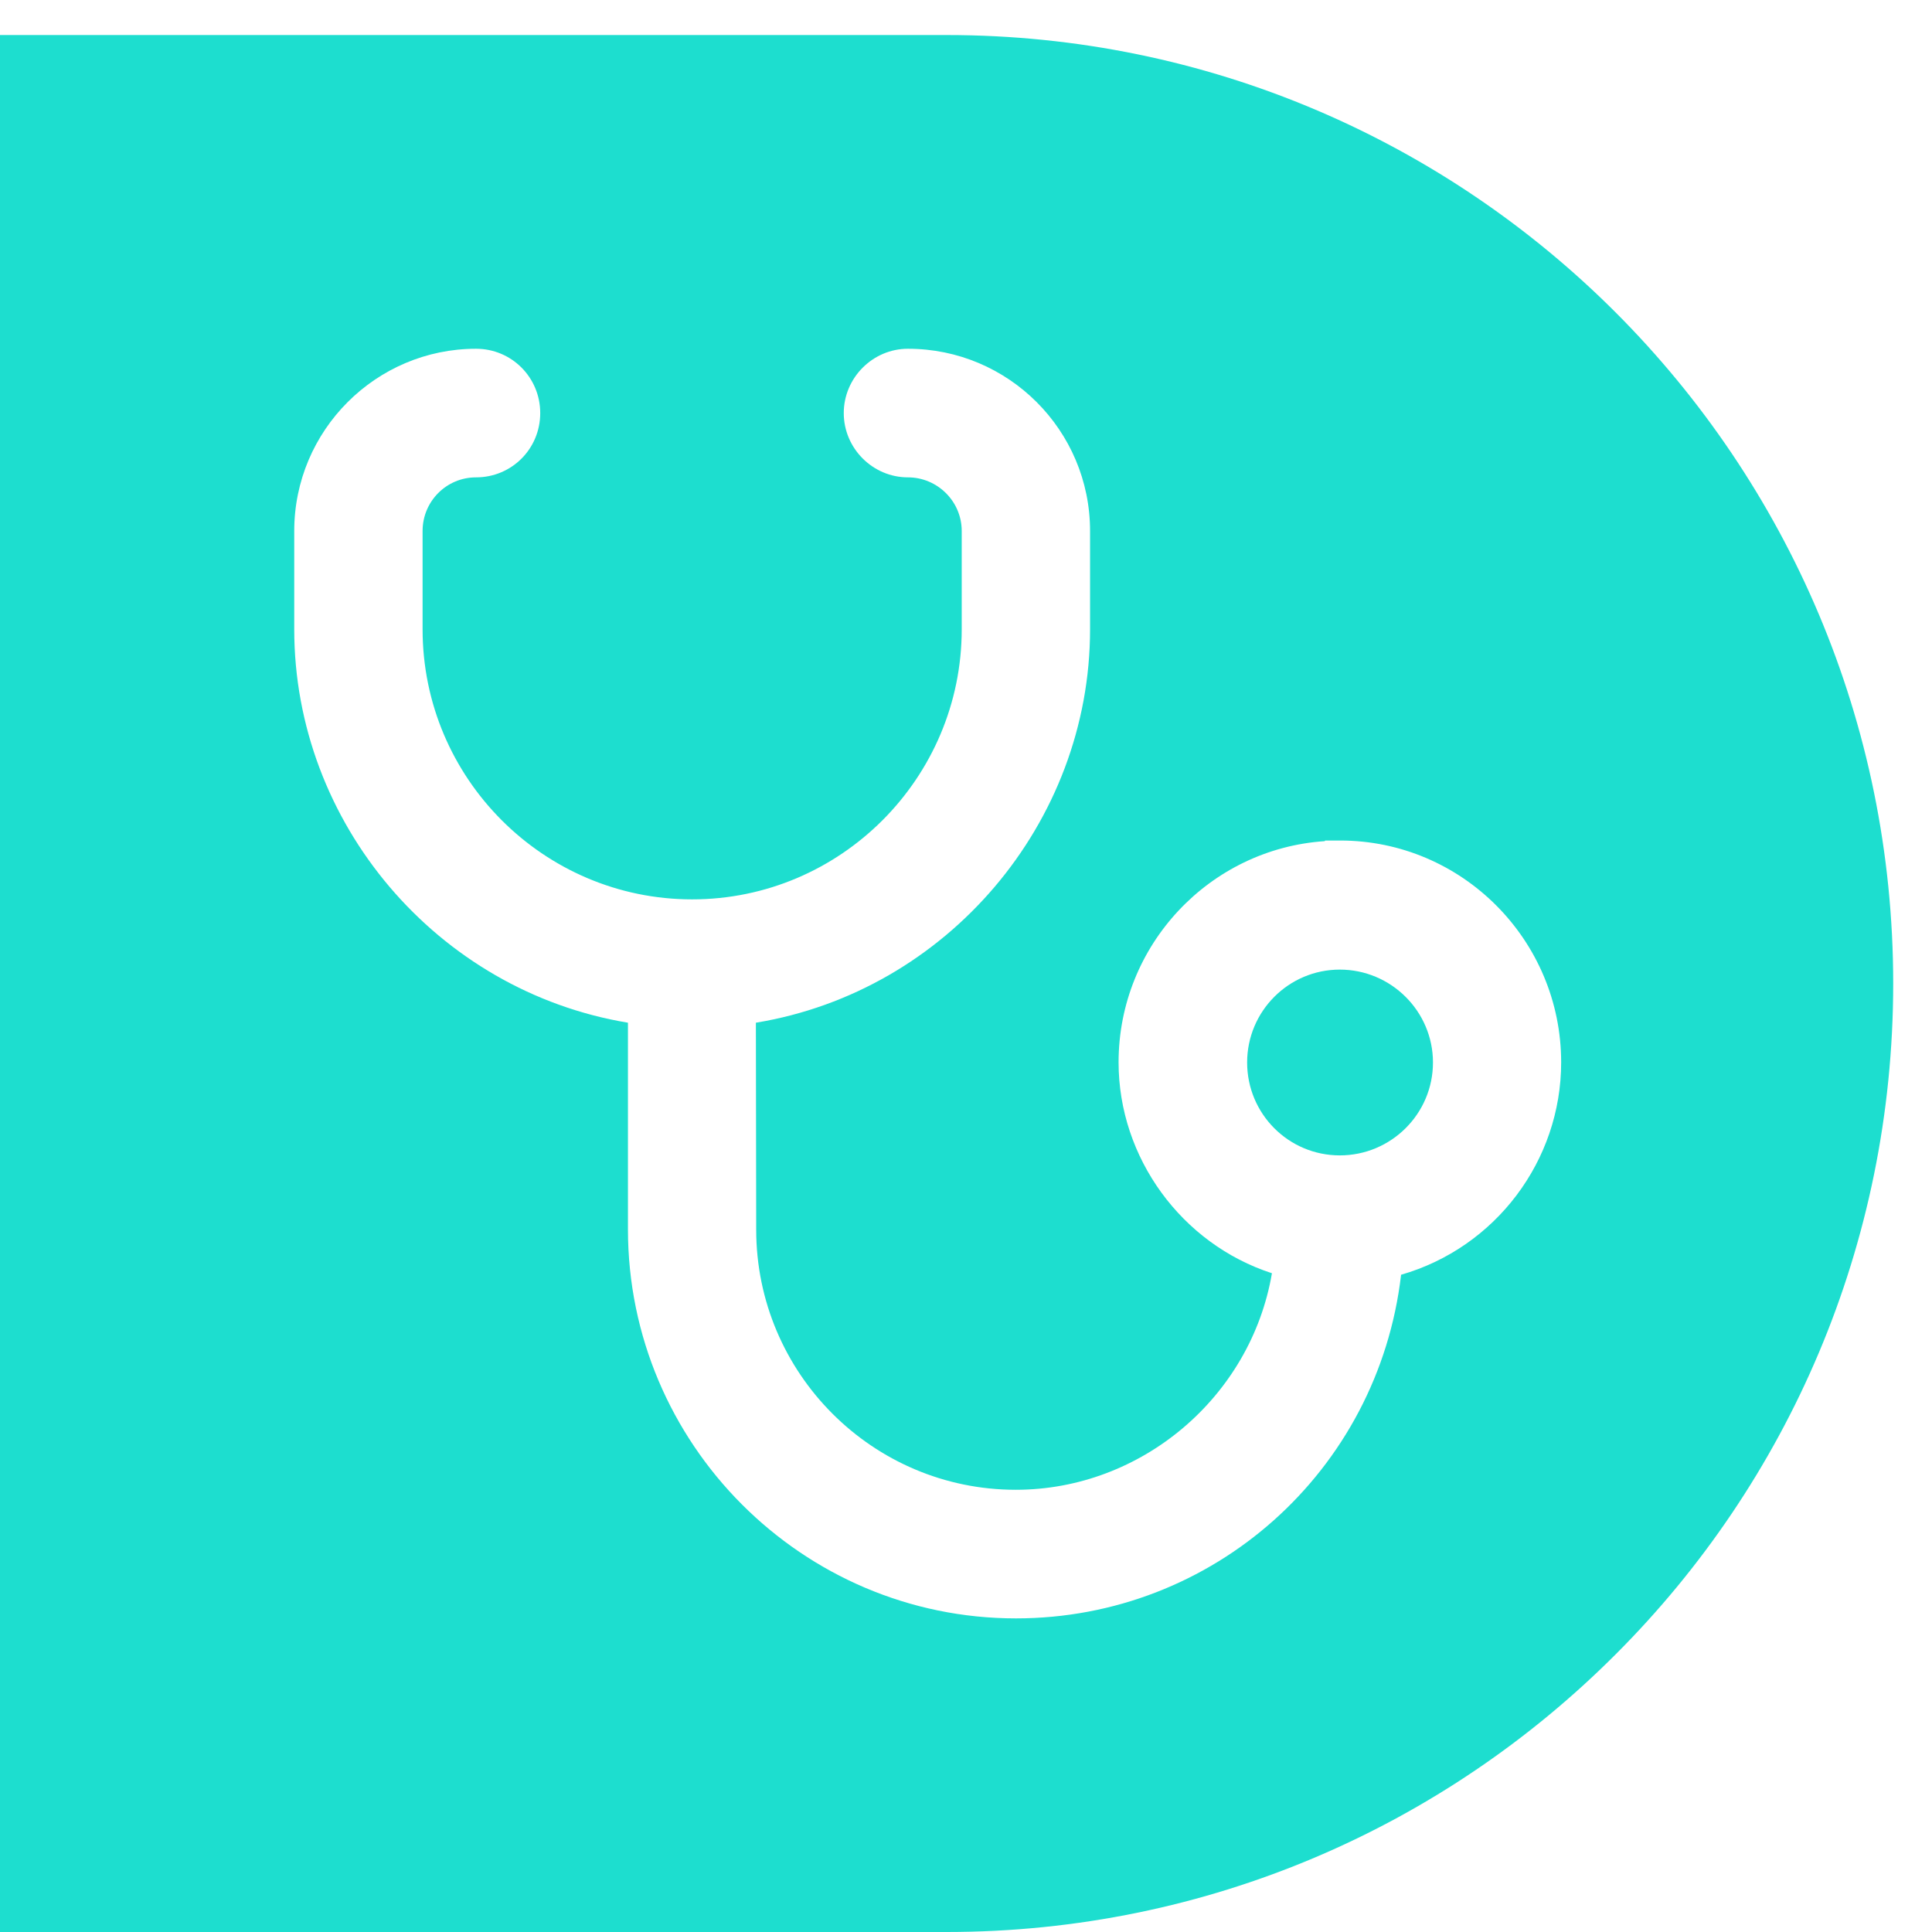 <svg width="37" height="37" viewBox="0 0 37 37" fill="none" xmlns="http://www.w3.org/2000/svg">
<path d="M27.443 20.348C27.443 21.33 26.642 22.127 25.659 22.127C24.676 22.127 23.884 21.33 23.884 20.348C23.884 19.366 24.679 18.569 25.659 18.569C26.639 18.569 27.443 19.366 27.443 20.348Z" fill="#1DDECF"/>
<path d="M18.127 0.671H0V37H18.127C23.139 37 27.666 34.965 30.946 31.678C34.233 28.391 36.257 23.849 36.257 18.834C36.257 8.803 28.144 0.671 18.13 0.671H18.127ZM26.832 24.417C26.392 28.174 23.233 30.994 19.457 30.994C15.363 30.994 12.026 27.651 12.026 23.543V19.586C8.372 18.98 5.635 15.764 5.635 12.052V10.169C5.635 8.241 7.202 6.679 9.117 6.679C9.797 6.679 10.346 7.227 10.346 7.911C10.346 8.595 9.8 9.142 9.117 9.142C8.55 9.142 8.093 9.601 8.093 10.169V12.052C8.093 14.904 10.411 17.224 13.255 17.224C16.1 17.224 18.418 14.901 18.418 12.052V10.169C18.418 9.601 17.952 9.142 17.388 9.142C16.714 9.142 16.159 8.586 16.159 7.911C16.159 7.236 16.714 6.679 17.388 6.679C19.312 6.679 20.876 8.241 20.876 10.169V12.052C20.876 15.764 18.133 18.985 14.476 19.586L14.482 23.549C14.482 26.297 16.711 28.531 19.454 28.531C21.862 28.531 23.955 26.752 24.359 24.384C22.628 23.822 21.422 22.171 21.422 20.345C21.422 18.099 23.168 16.255 25.371 16.109L25.377 16.097H25.665C28.001 16.097 29.898 18.004 29.898 20.345C29.898 22.228 28.642 23.894 26.829 24.414L26.832 24.417Z" fill="#1DDECF"/>
</svg>
